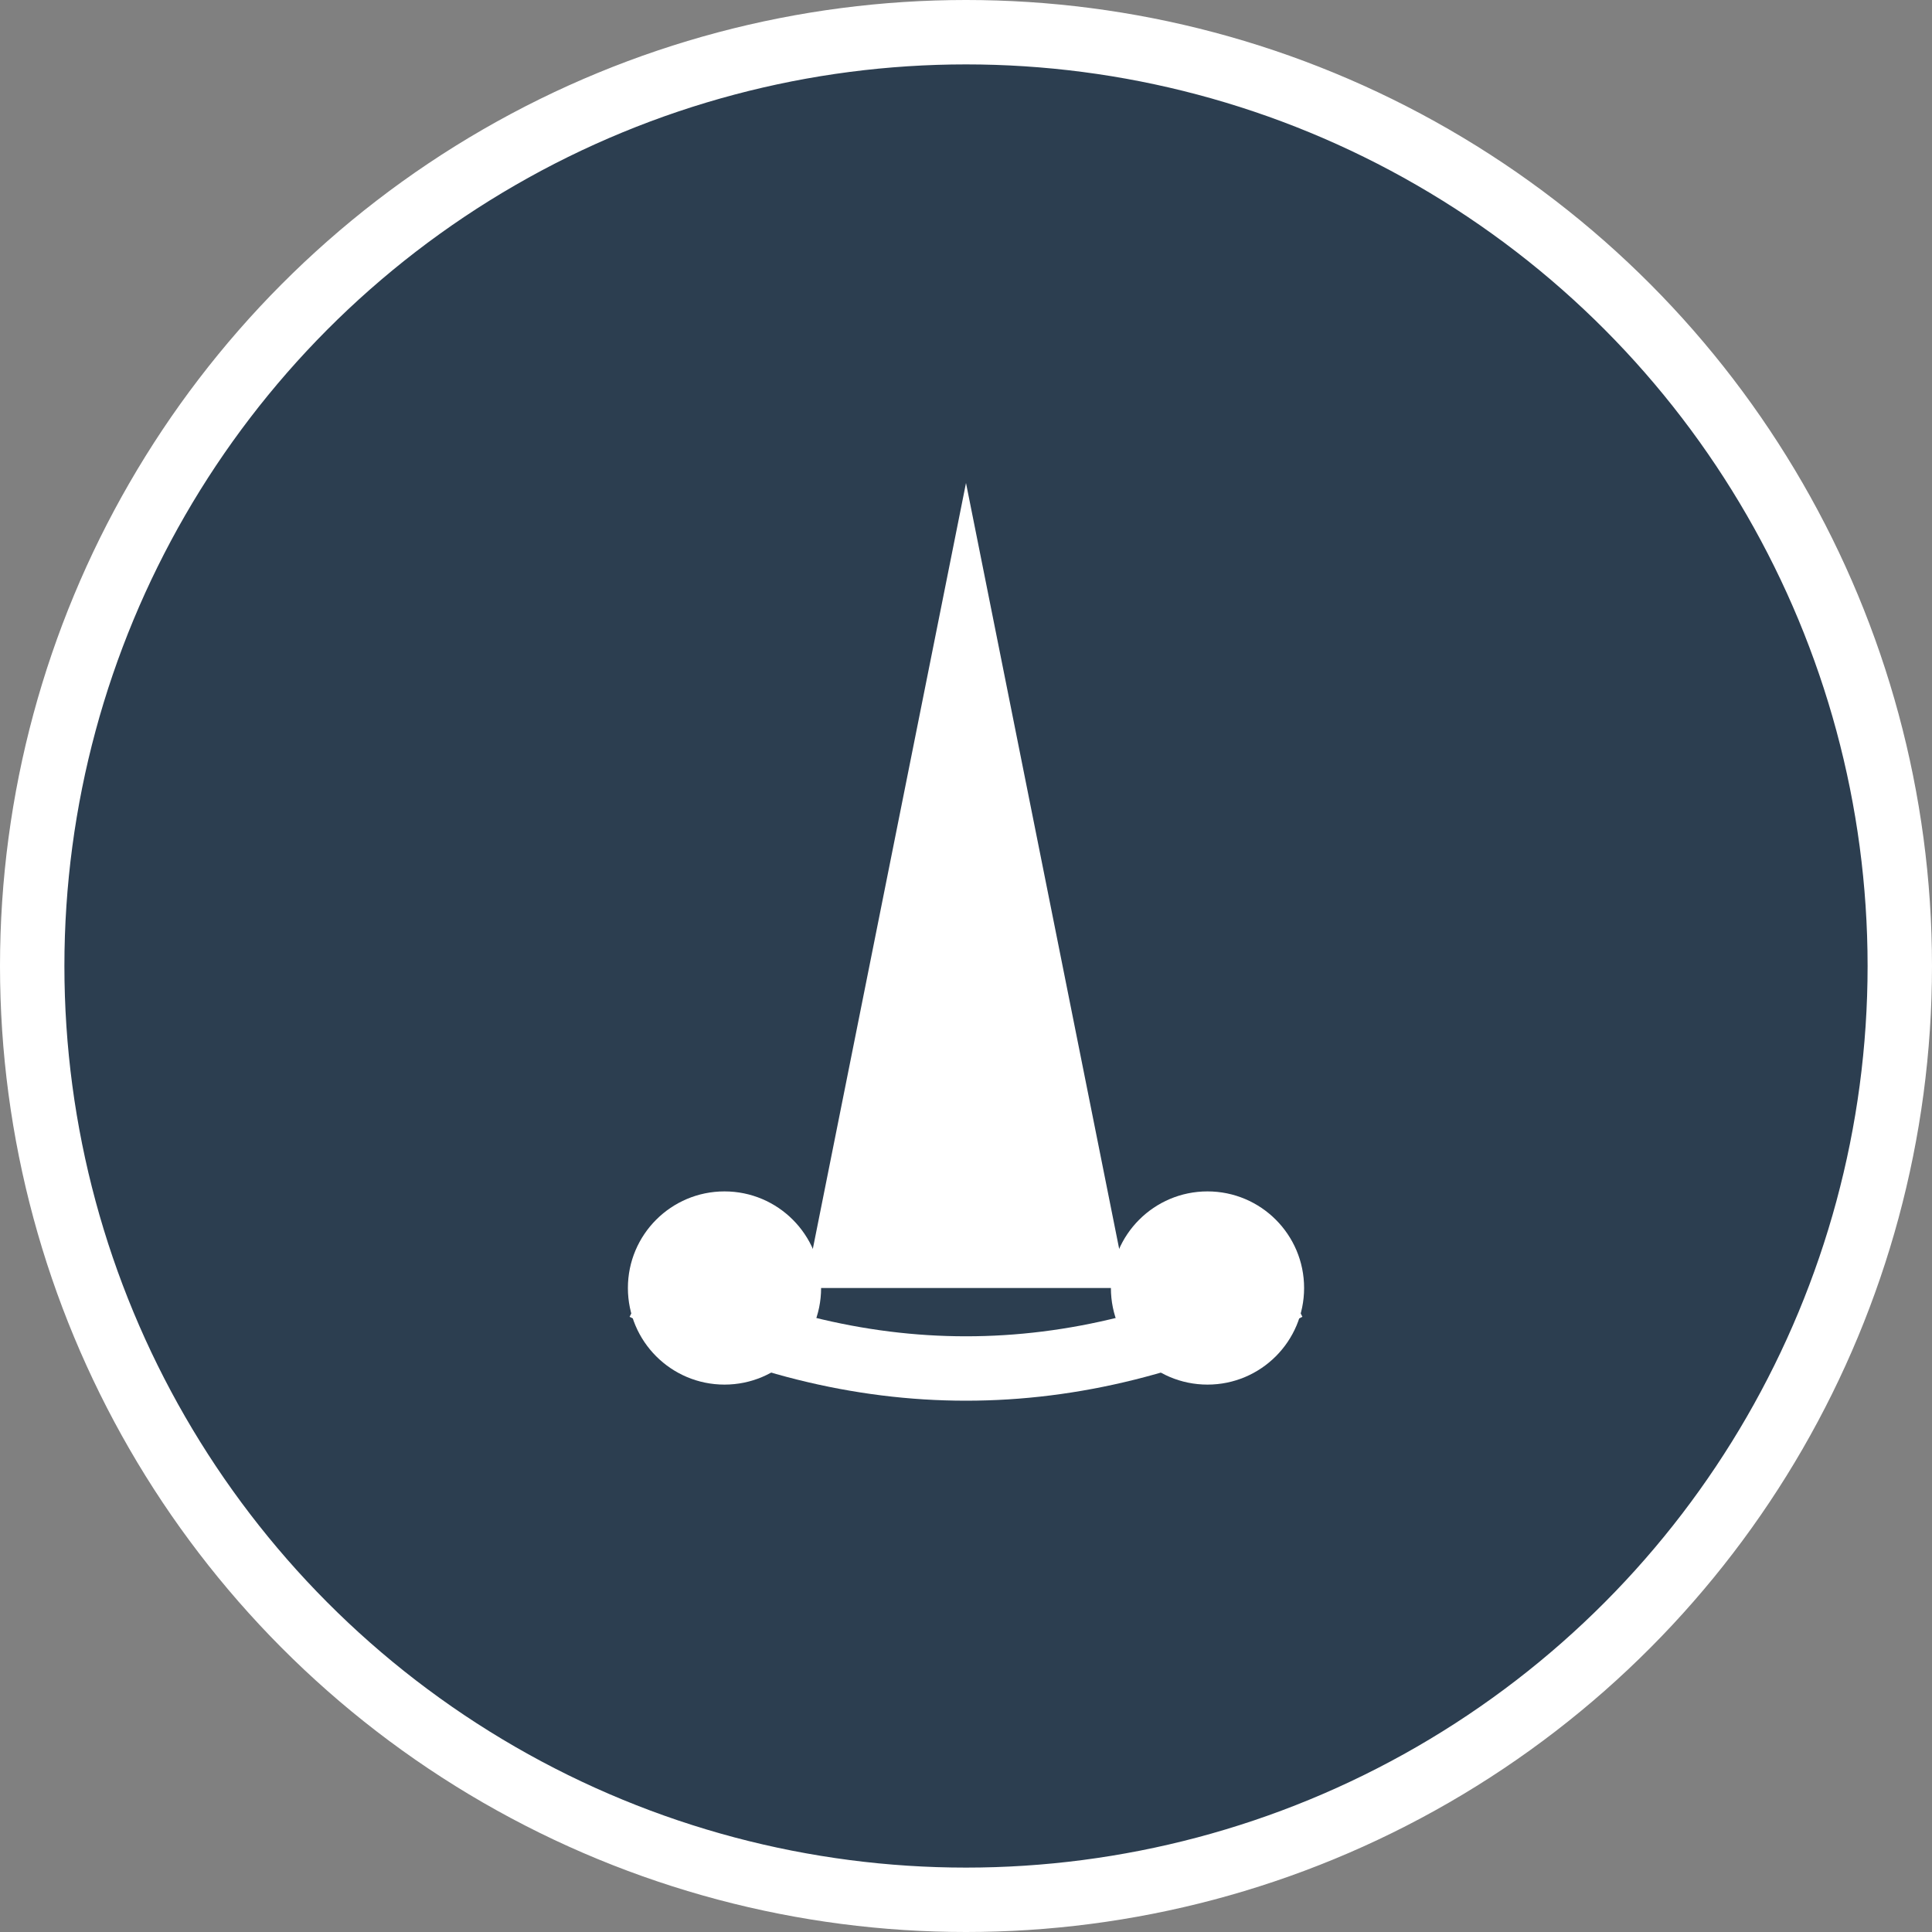 <svg xmlns="http://www.w3.org/2000/svg" viewBox="0 0 120 120" width="120" height="120">
  <rect x="0" y="0" width="120" height="120" fill="#808080" stroke="none"/>
  <circle cx="60" cy="60" r="58" fill="#2C3E50" stroke="white" stroke-width="4"/>
  <g fill="white">
    <path d="M60 30 L50 80 H70 Z"/>
    <path d="M40 80 Q60 90 80 80" stroke="white" stroke-width="4" fill="none"/>
    <circle cx="45" cy="80" r="6"/>
    <circle cx="75" cy="80" r="6"/>
  </g>
</svg>